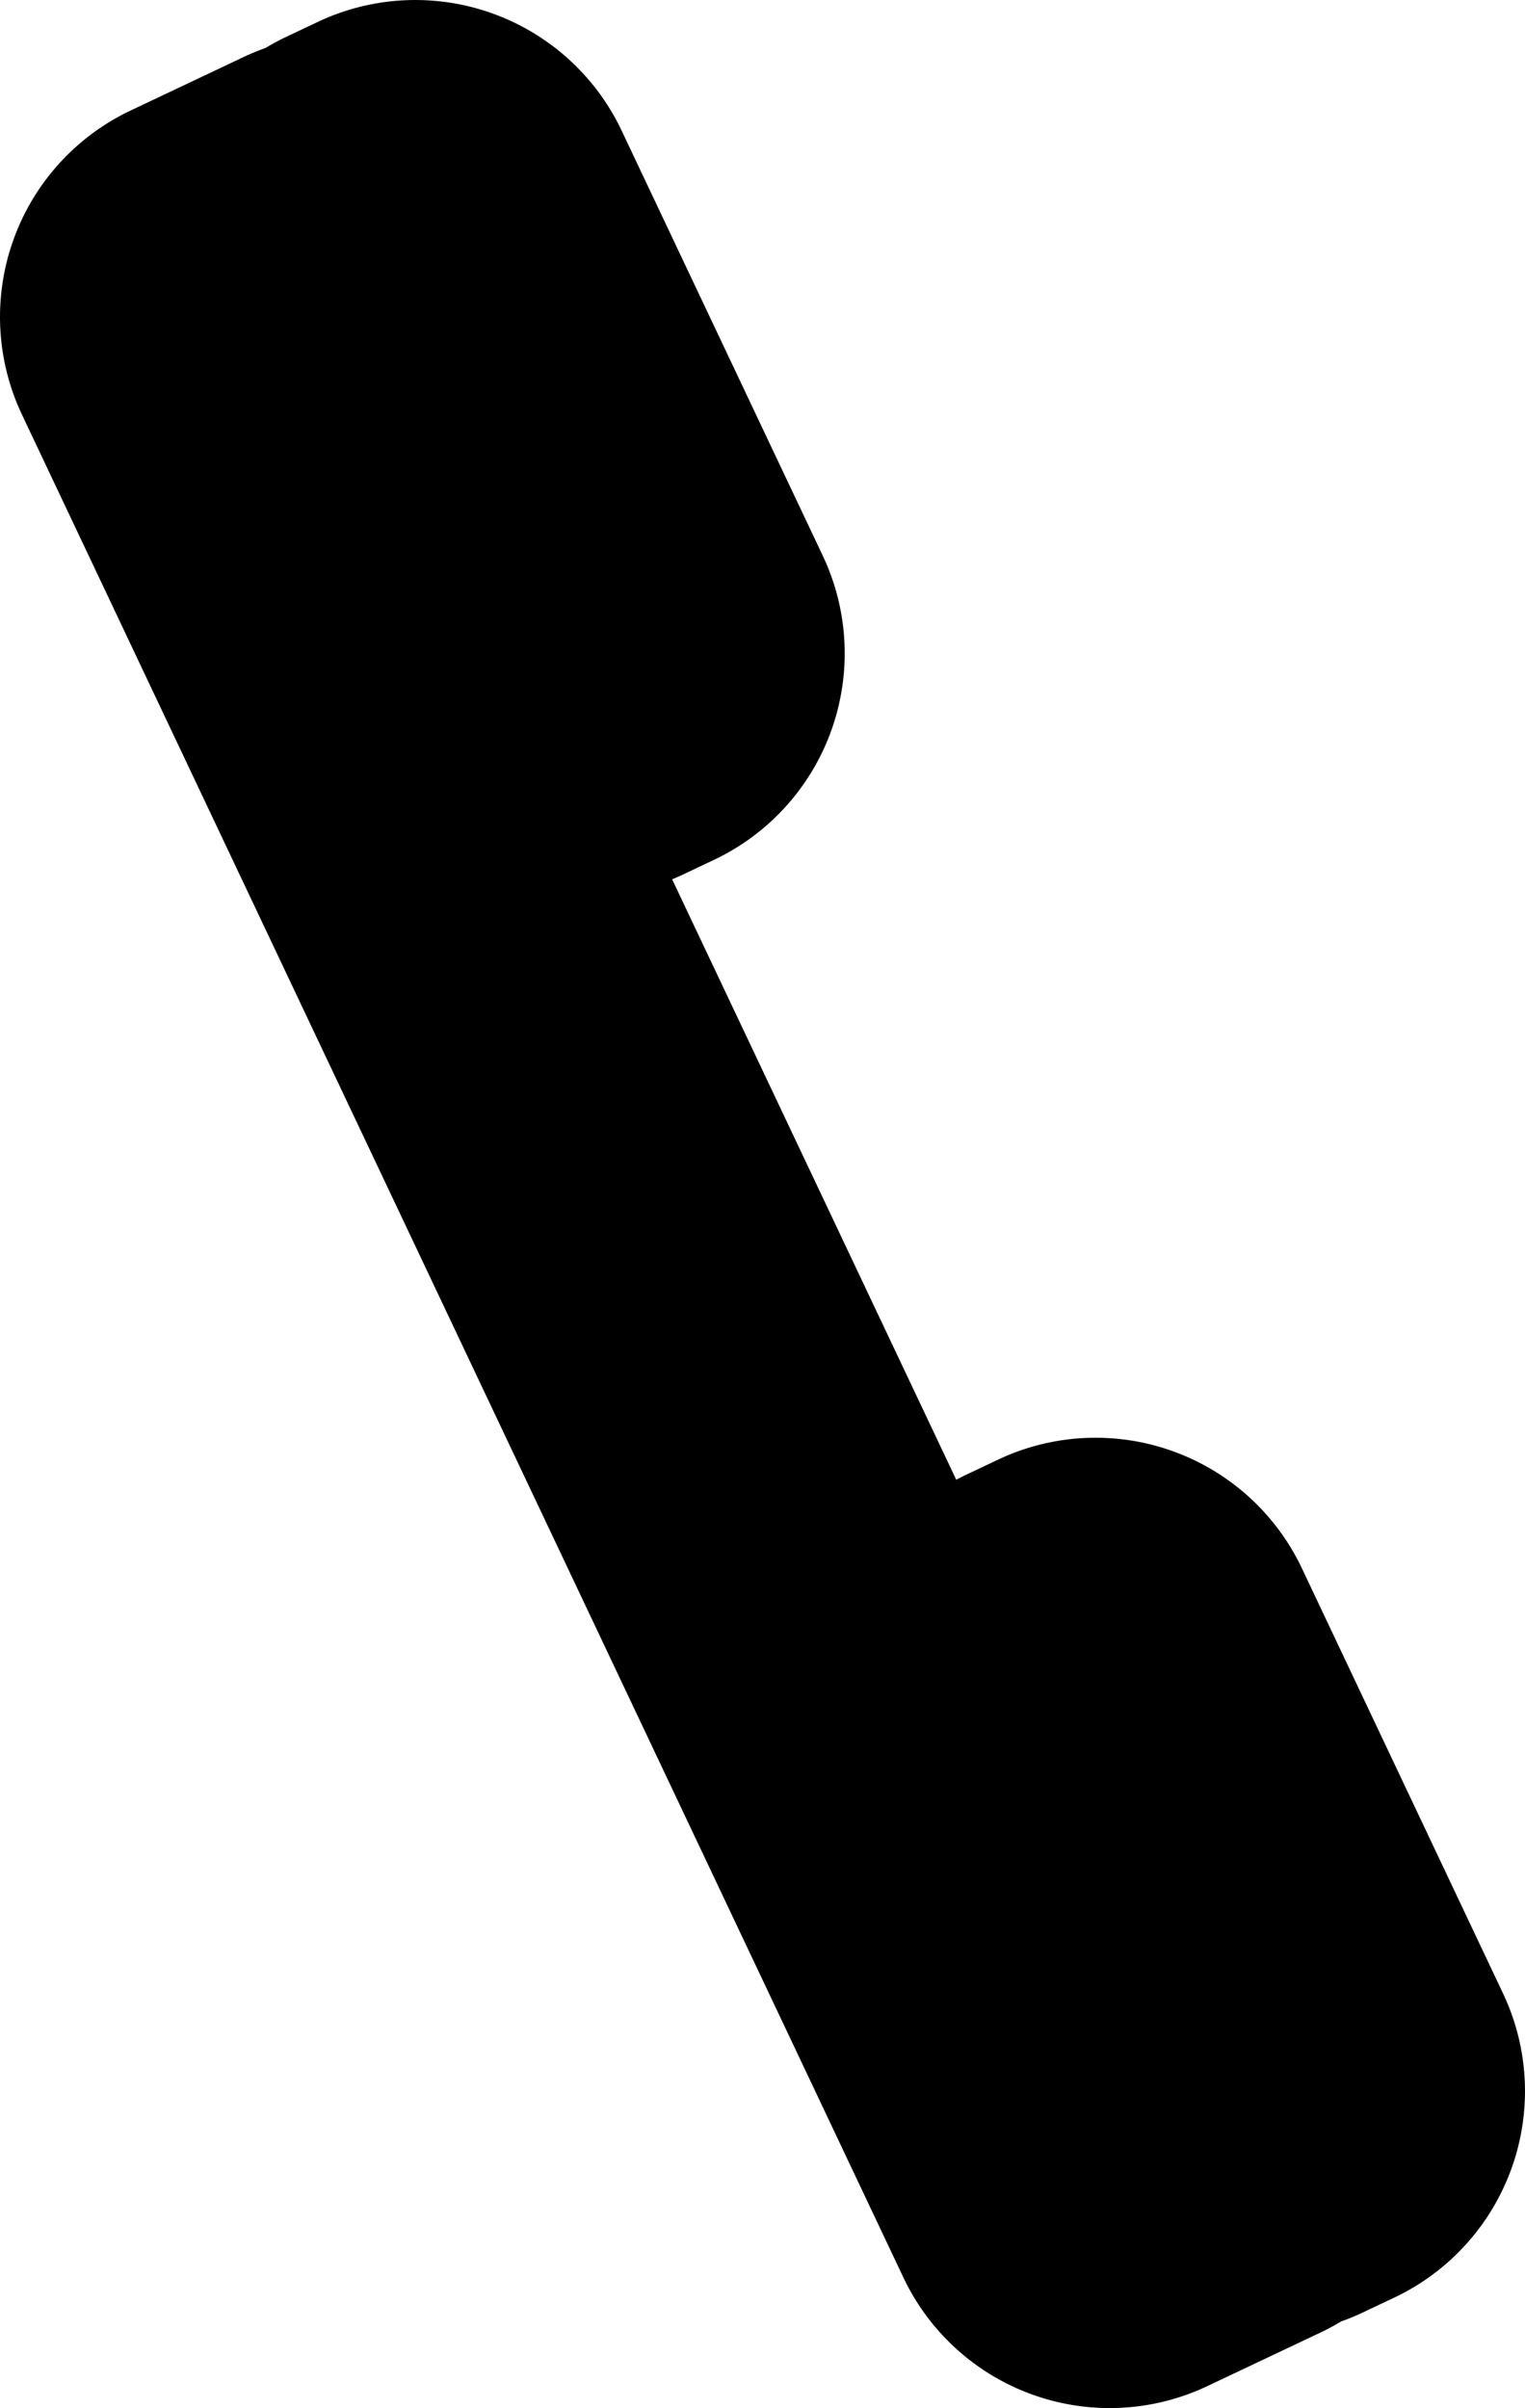 <svg xmlns="http://www.w3.org/2000/svg" width="126.706" height="200" viewBox="0 0 126.706 200"><path d="M51.669,10.892A18.967,18.967,0,0,0,26.355,1.843l-2.577,1.22a19.45,19.45,0,0,0-1.725.925c-.575.208-1.147.434-1.712.7l-9.45,4.473A18.967,18.967,0,0,0,1.843,34.476L75.037,189.108a18.967,18.967,0,0,0,25.314,9.049l9.45-4.473c.564-.267,1.1-.566,1.627-.879a19.39,19.39,0,0,0,1.809-.747l2.577-1.22a18.967,18.967,0,0,0,9.049-25.314L108.191,130.3a18.967,18.967,0,0,0-25.314-9.049l-2.577,1.22c-.289.136-.57.28-.849.428L55.846,73.032q.437-.181.869-.385l2.577-1.22a18.967,18.967,0,0,0,9.049-25.314Z" transform="translate(0 0)"/></svg>
